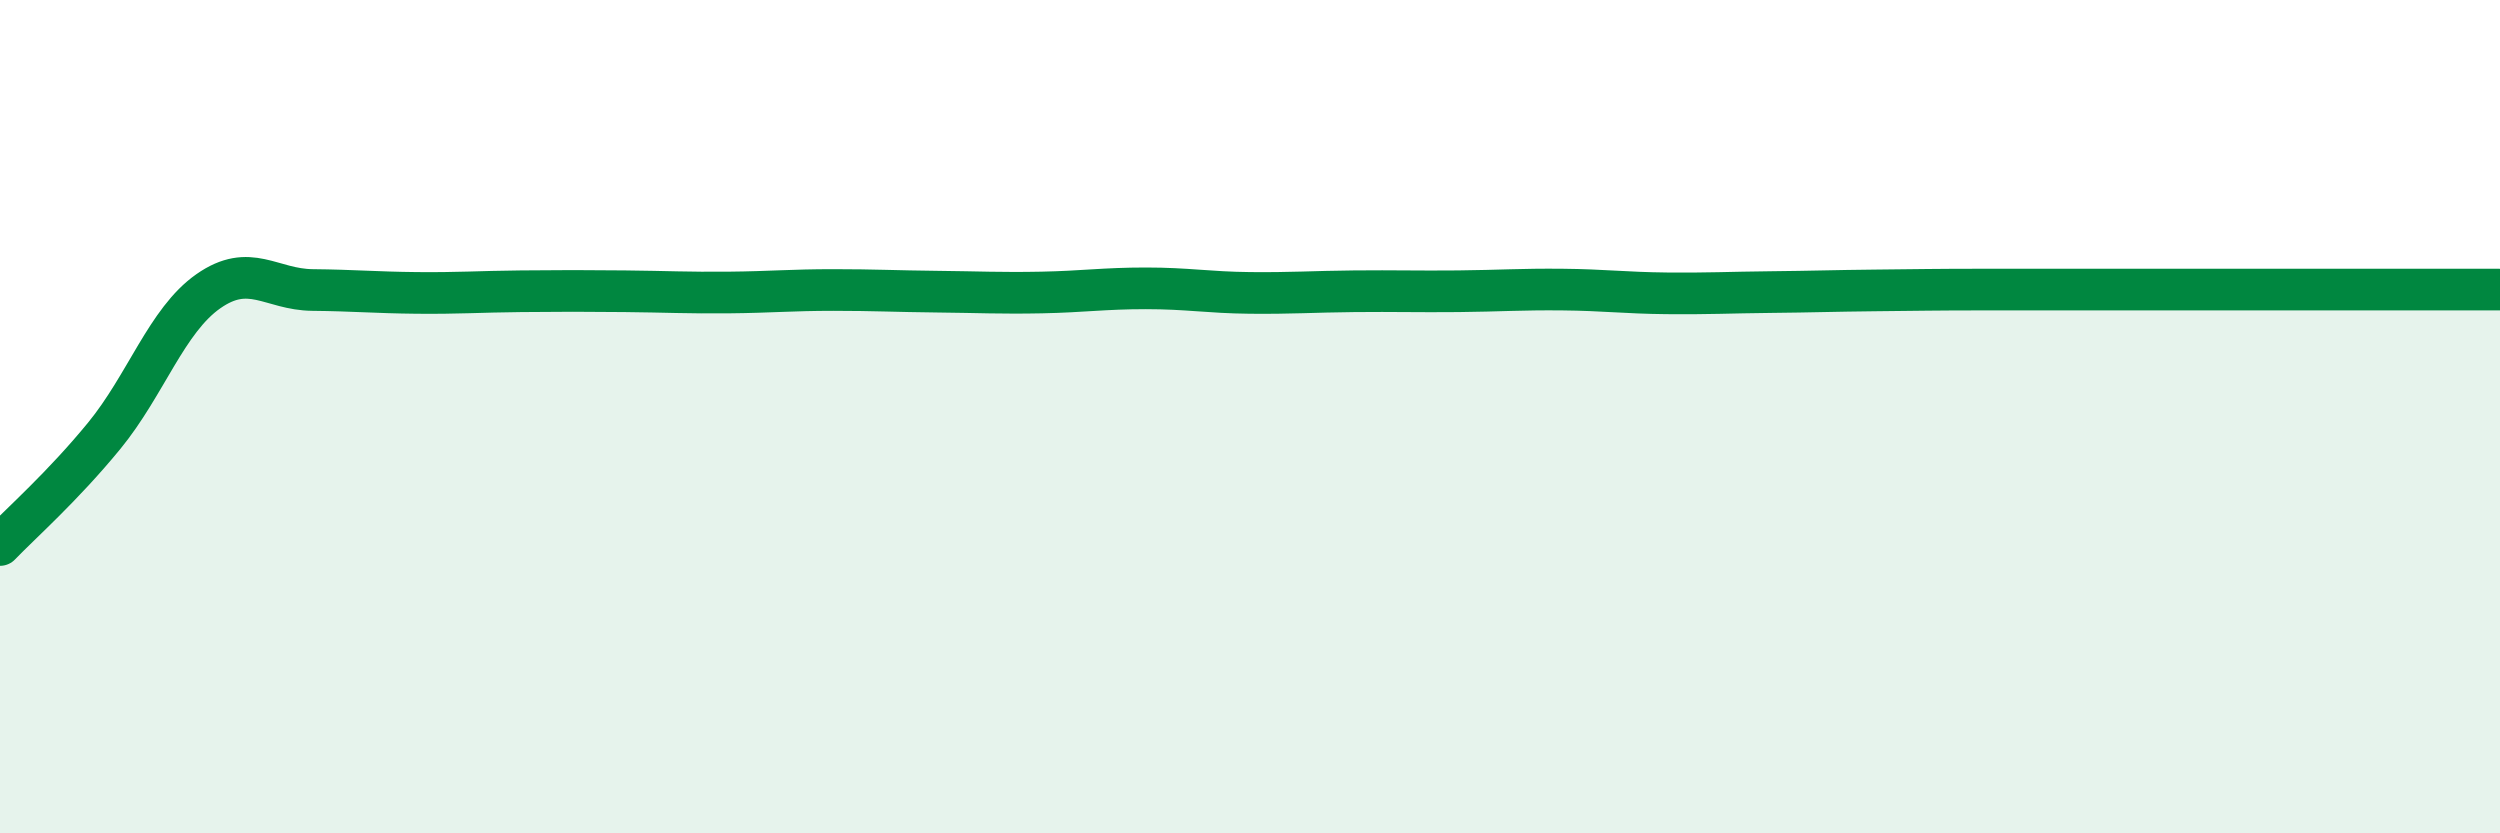 
    <svg width="60" height="20" viewBox="0 0 60 20" xmlns="http://www.w3.org/2000/svg">
      <path
        d="M 0,13.08 C 0.5,12.56 1.5,11.68 2.5,10.46 C 3.5,9.24 4,7.69 5,6.99 C 6,6.29 6.5,6.95 7.5,6.96 C 8.5,6.97 9,7.02 10,7.03 C 11,7.04 11.5,7 12.5,6.99 C 13.5,6.98 14,6.98 15,6.99 C 16,7 16.5,7.03 17.5,7.02 C 18.5,7.01 19,6.96 20,6.96 C 21,6.96 21.5,6.99 22.5,7 C 23.5,7.01 24,7.04 25,7.02 C 26,7 26.5,6.92 27.5,6.92 C 28.5,6.92 29,7.02 30,7.03 C 31,7.04 31.5,7 32.5,6.99 C 33.5,6.98 34,7 35,6.99 C 36,6.98 36.5,6.94 37.5,6.95 C 38.5,6.96 39,7.03 40,7.04 C 41,7.05 41.5,7.02 42.5,7.01 C 43.5,7 44,6.98 45,6.97 C 46,6.96 46.5,6.95 47.5,6.95 C 48.5,6.95 49,6.95 50,6.95 C 51,6.95 51.5,6.95 52.5,6.95 C 53.5,6.95 53.5,6.95 55,6.95 C 56.5,6.95 59,6.95 60,6.95L60 20L0 20Z"
        fill="#008740"
        opacity="0.1"
        stroke-linecap="round"
        stroke-linejoin="round"
      />
      <path
        d="M 0,13.08 C 0.5,12.56 1.5,11.68 2.5,10.46 C 3.5,9.24 4,7.69 5,6.99 C 6,6.29 6.5,6.95 7.5,6.96 C 8.5,6.97 9,7.02 10,7.03 C 11,7.04 11.5,7 12.5,6.99 C 13.5,6.98 14,6.98 15,6.99 C 16,7 16.5,7.03 17.5,7.02 C 18.5,7.01 19,6.96 20,6.96 C 21,6.96 21.5,6.99 22.5,7 C 23.5,7.01 24,7.04 25,7.02 C 26,7 26.5,6.92 27.5,6.92 C 28.5,6.92 29,7.02 30,7.03 C 31,7.04 31.5,7 32.5,6.99 C 33.5,6.98 34,7 35,6.99 C 36,6.98 36.5,6.94 37.5,6.95 C 38.5,6.96 39,7.03 40,7.04 C 41,7.05 41.5,7.02 42.5,7.01 C 43.5,7 44,6.98 45,6.97 C 46,6.96 46.5,6.95 47.5,6.95 C 48.5,6.95 49,6.95 50,6.95 C 51,6.95 51.5,6.95 52.5,6.95 C 53.5,6.95 53.5,6.95 55,6.95 C 56.5,6.95 59,6.95 60,6.95"
        stroke="#008740"
        stroke-width="1"
        fill="none"
        stroke-linecap="round"
        stroke-linejoin="round"
      />
    </svg>
  